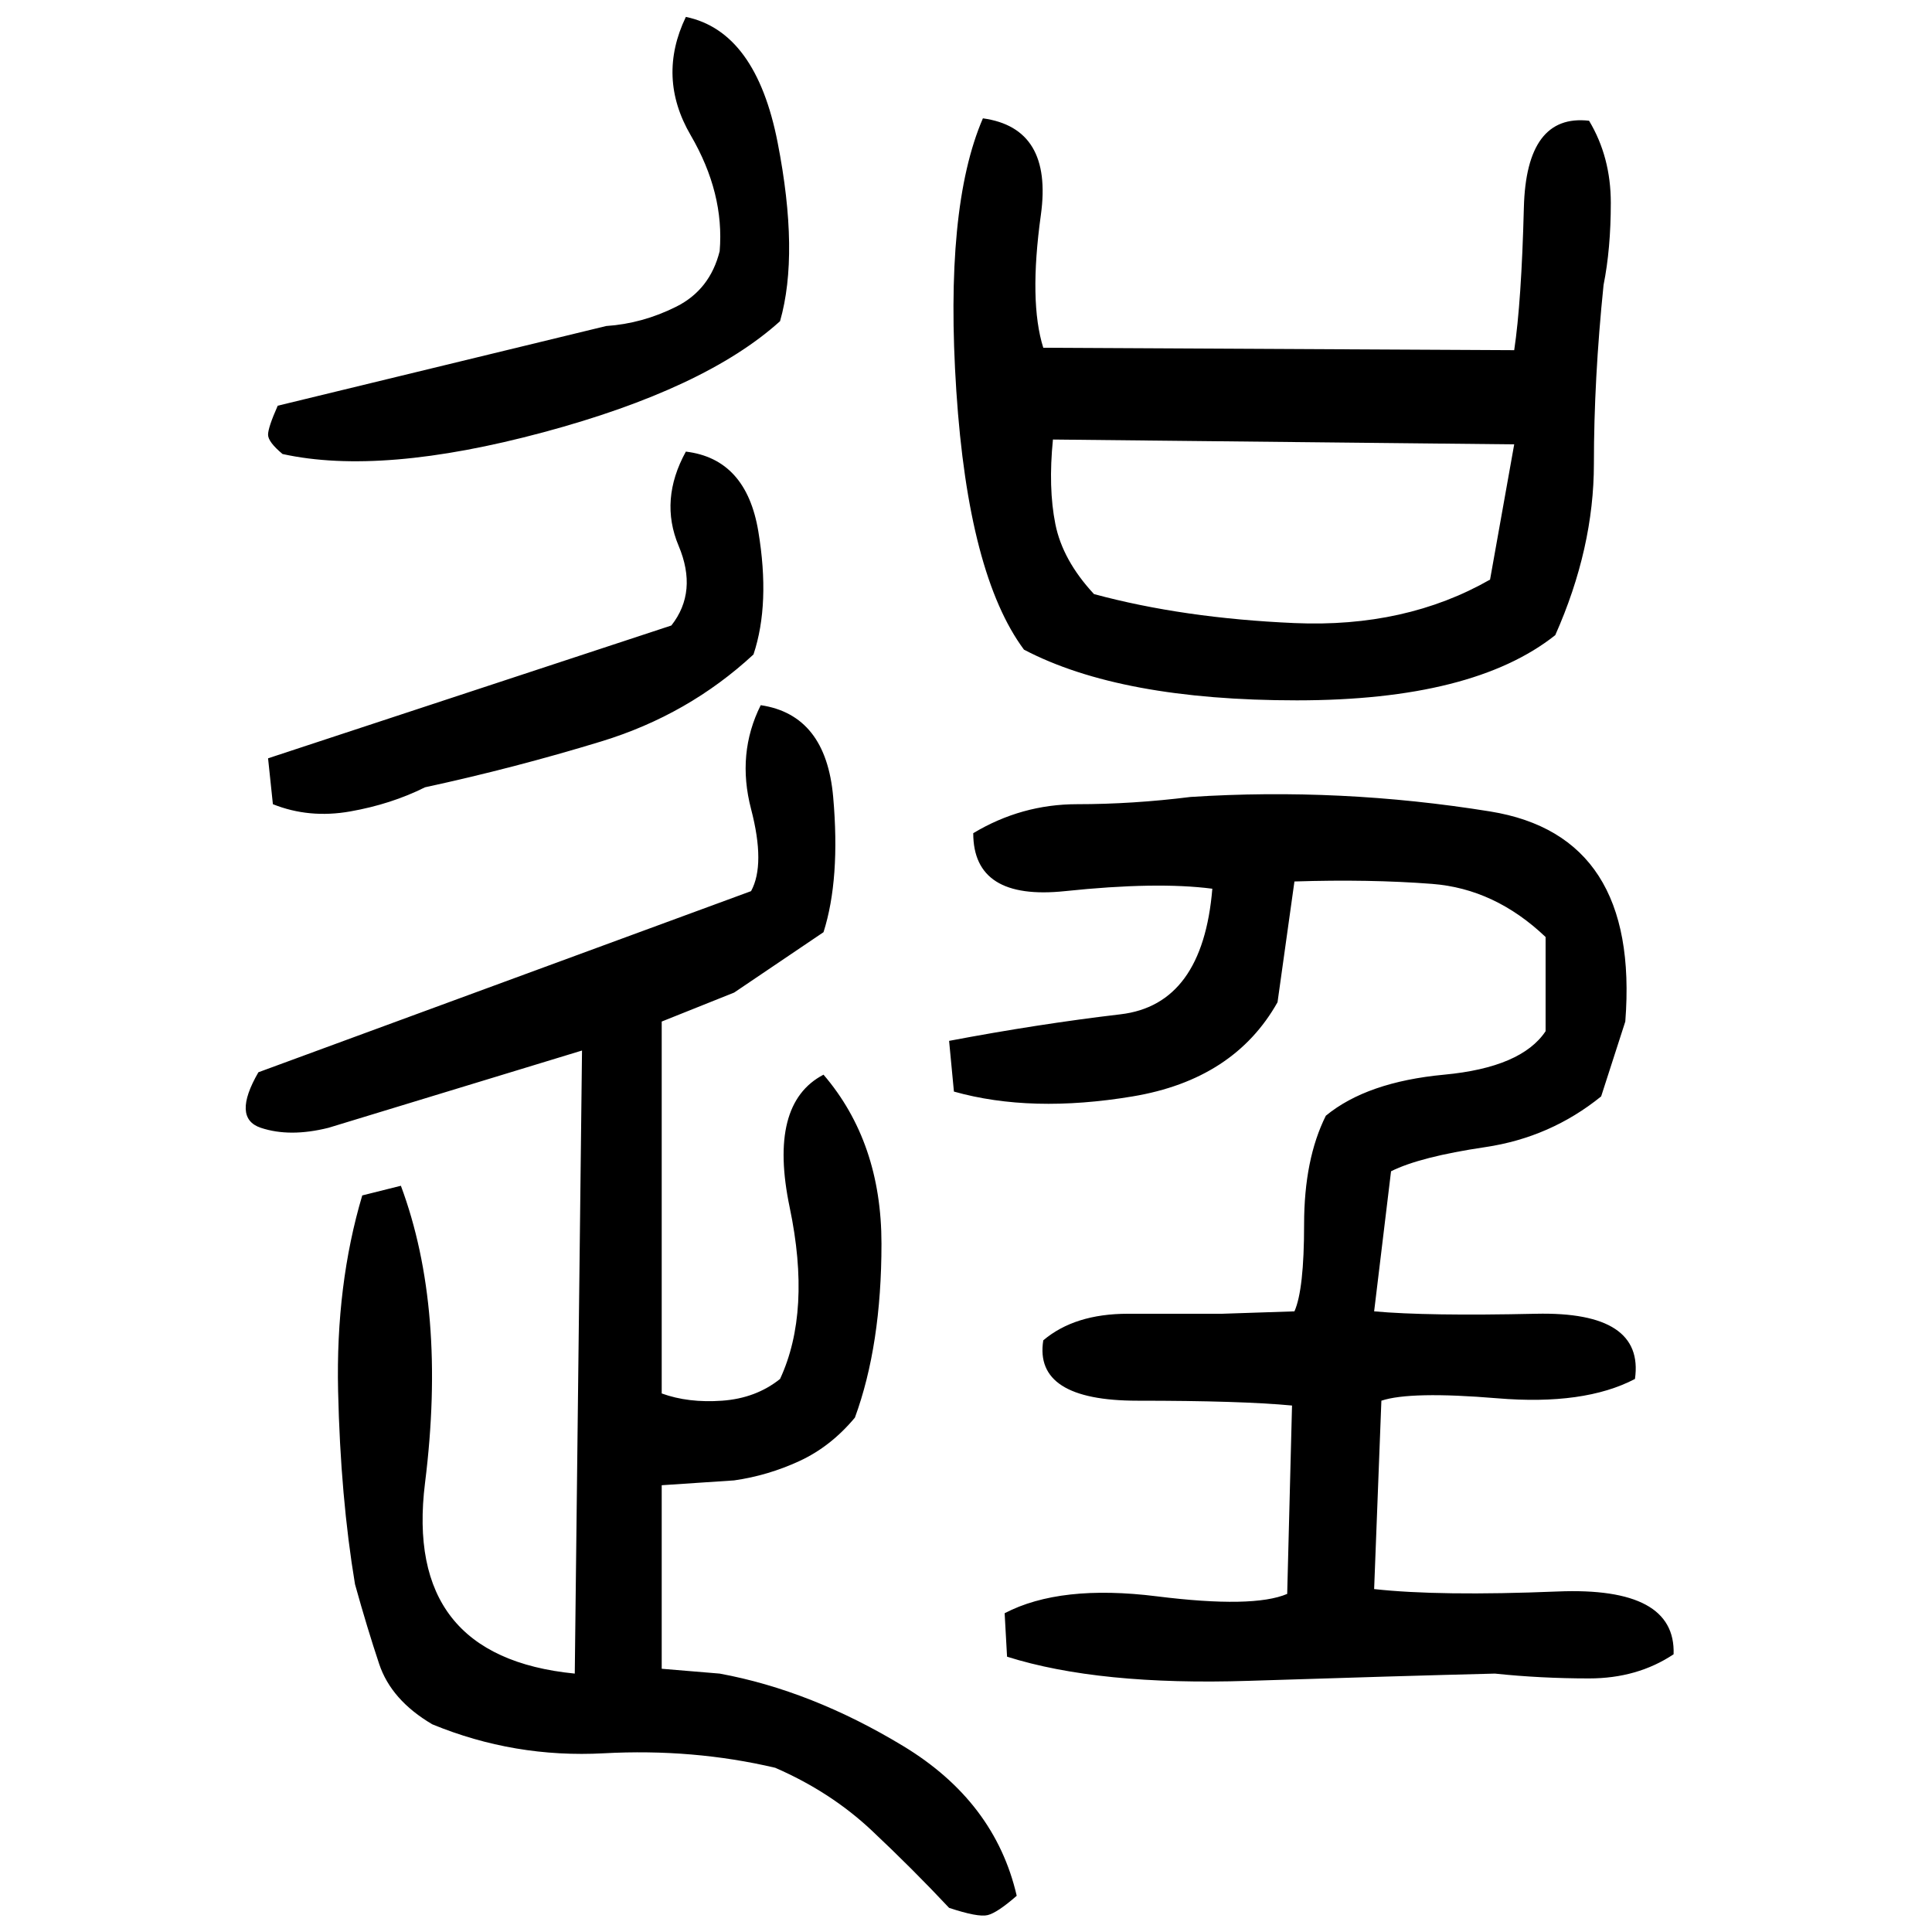 ﻿<?xml version="1.0" encoding="UTF-8" standalone="yes"?>
<svg xmlns="http://www.w3.org/2000/svg" height="100%" version="1.1" width="100%" viewBox="0 0 80 80">
  <g transform="scale(1)">
    <path fill="#000000" d="M28.4 0.7Q31.3 1.3 32.2 5.9T32.3 13.3Q29.2 16.1 22.5 17.9T11.7 18.8Q11.1 18.3 11.1 18.0T11.5 16.8L25.1 13.5Q26.6 13.4 28 12.7T29.8 10.4Q30.0 8 28.6 5.6T28.4 0.7ZM40.7 4.9Q43.6 5.3 43.1 8.9T43.2 14.4L62.7 14.5Q63.0 12.5 63.1 8.6T65.8 5Q66.7 6.5 66.7 8.4T66.4 11.8Q66 15.7 66 19.2T64.4 26.3Q61 29 53.7 29T42.4 26.9Q40.1 23.8 39.6 16.2T40.7 4.9ZM43.4 20.2T43.7 21.7T45.3 24.6Q49 25.6 53.6 25.8T61.7 24L62.7 18.4L43.6 18.2Q43.4 20.2 43.7 21.7ZM28.4 18.7Q30.9 19.0 31.4 22T31.2 27.1Q28.5 29.6 24.9 30.7T17.6 32.6Q16.2 33.3 14.5 33.6T11.3 33.3L11.1 31.4L27.8 25.9Q28.9 24.5 28.1 22.6T28.4 18.7ZM31.5 29.2Q34.2 29.6 34.5 33T34.1 38.6L30.4 41.1L27.4 42.3V57.7Q28.5 58.1 29.9 58.0T32.3 57.1Q33.6 54.3 32.7 50.0T34.1 44.5Q36.5 47.3 36.5 51.5T35.4 58.7Q34.4 59.9 33.1 60.5T30.4 61.3L27.4 61.5V69.1L29.8 69.3Q33.6 70.0 37.4 72.3T42.1 78.5Q41.3 79.2 40.9 79.3T39.3 79.0Q37.8 77.4 36.1 75.8T32.1 73.2Q28.7 72.4 25 72.6T17.9 71.4Q16.2 70.4 15.7 68.9T14.7 65.6Q14.1 62.0 14 57.6T15.0 49.5L16.6 49.1Q18.5 54.2 17.6 61.4T23.8 69.3L24.1 43.5L13.6 46.7Q12 47.1 10.8 46.7T10.7 44.4L31.1 36.9Q31.7 35.8 31.1 33.5T31.5 29.2ZM49.3 33Q55.5 32.6 61.7 33.6T67.3 42.3L66.3 45.4Q64.2 47.1 61.5 47.5T57.6 48.5L56.9 54.3Q59.1 54.5 63.6 54.4T67.7 57.1Q65.6 58.2 62.0 57.9T57.2 58.0L56.9 65.8Q59.6 66.1 64.5 65.9T69.3 68.5Q67.8 69.5 65.8 69.5T61.9 69.3Q57.9 69.4 51.7 69.6T41.7 68.6L41.6 66.8Q43.9 65.6 47.9 66.1T53.3 66.0L53.5 58.2Q51.4 58.0 47.1 58.0T43.2 55.5Q44.5 54.4 46.7 54.4T50.6 54.4L53.6 54.3Q54 53.4 54.0 50.7T54.9 46.2Q56.6 44.8 59.8 44.5T64 42.7V38.8Q61.9 36.8 59.3 36.6T53.6 36.5L52.9 41.5Q51.1 44.7 46.9 45.4T39.5 45.2L39.3 43.1Q43.0 42.4 46.4 42.0T50.2 36.8Q47.9 36.5 44.1 36.9T40.3 34.5Q42.3 33.3 44.6 33.3T49.3 33Z" />
  </g>
</svg>
